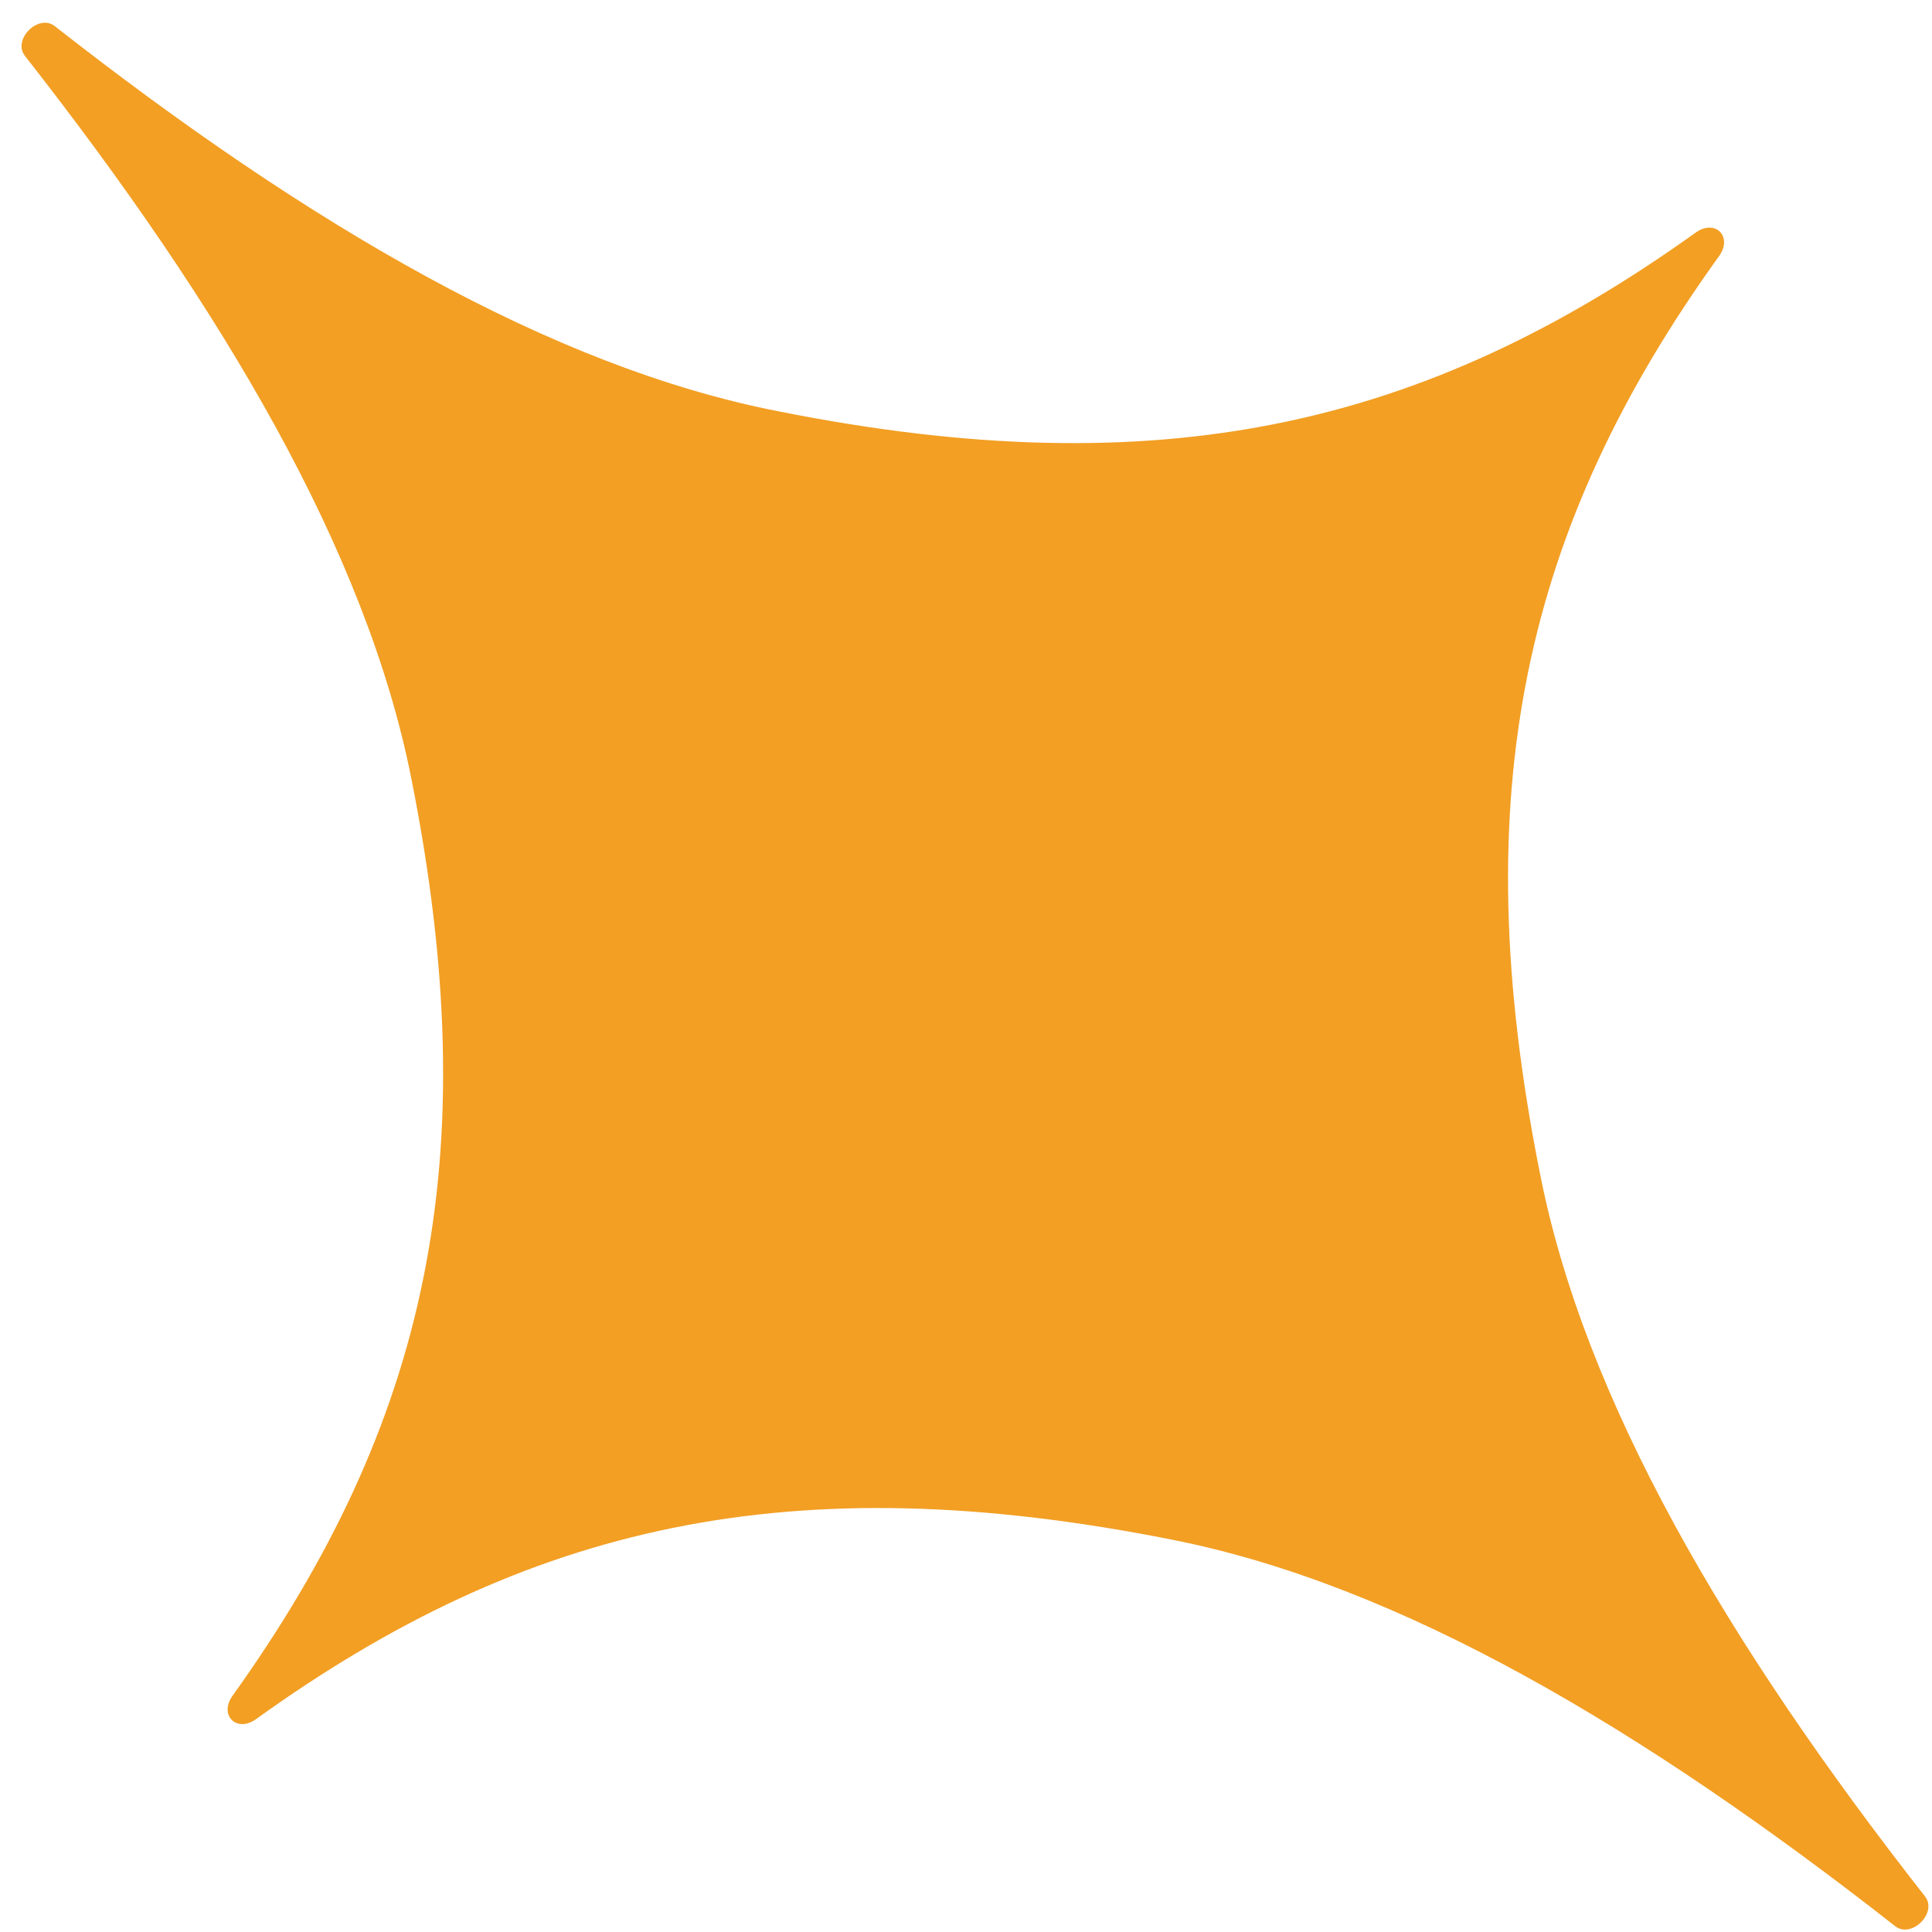 <?xml version="1.0" encoding="UTF-8"?>
<svg xmlns="http://www.w3.org/2000/svg" width="73" height="73" fill="none">
  <path d="M64.083 8.78c.728-.508 1.39.154.882.882-7.374 10.243-9.65 20.242-6.787 34.63 1.675 8.607 7.057 17.786 14.557 27.362.486.617-.508 1.61-1.126 1.126-9.575-7.501-18.733-12.905-27.317-14.602-14.389-2.864-24.387-.587-34.63 6.788-.728.507-1.39-.154-.882-.883 7.353-10.265 9.629-20.263 6.765-34.652C13.848 20.847 8.445 11.69.944 2.114.458 1.496 1.452.503 2.07.988c9.575 7.5 18.755 12.883 27.361 14.557 14.389 2.864 24.387.588 34.652-6.765z" fill="#F29F24"></path>
</svg>
